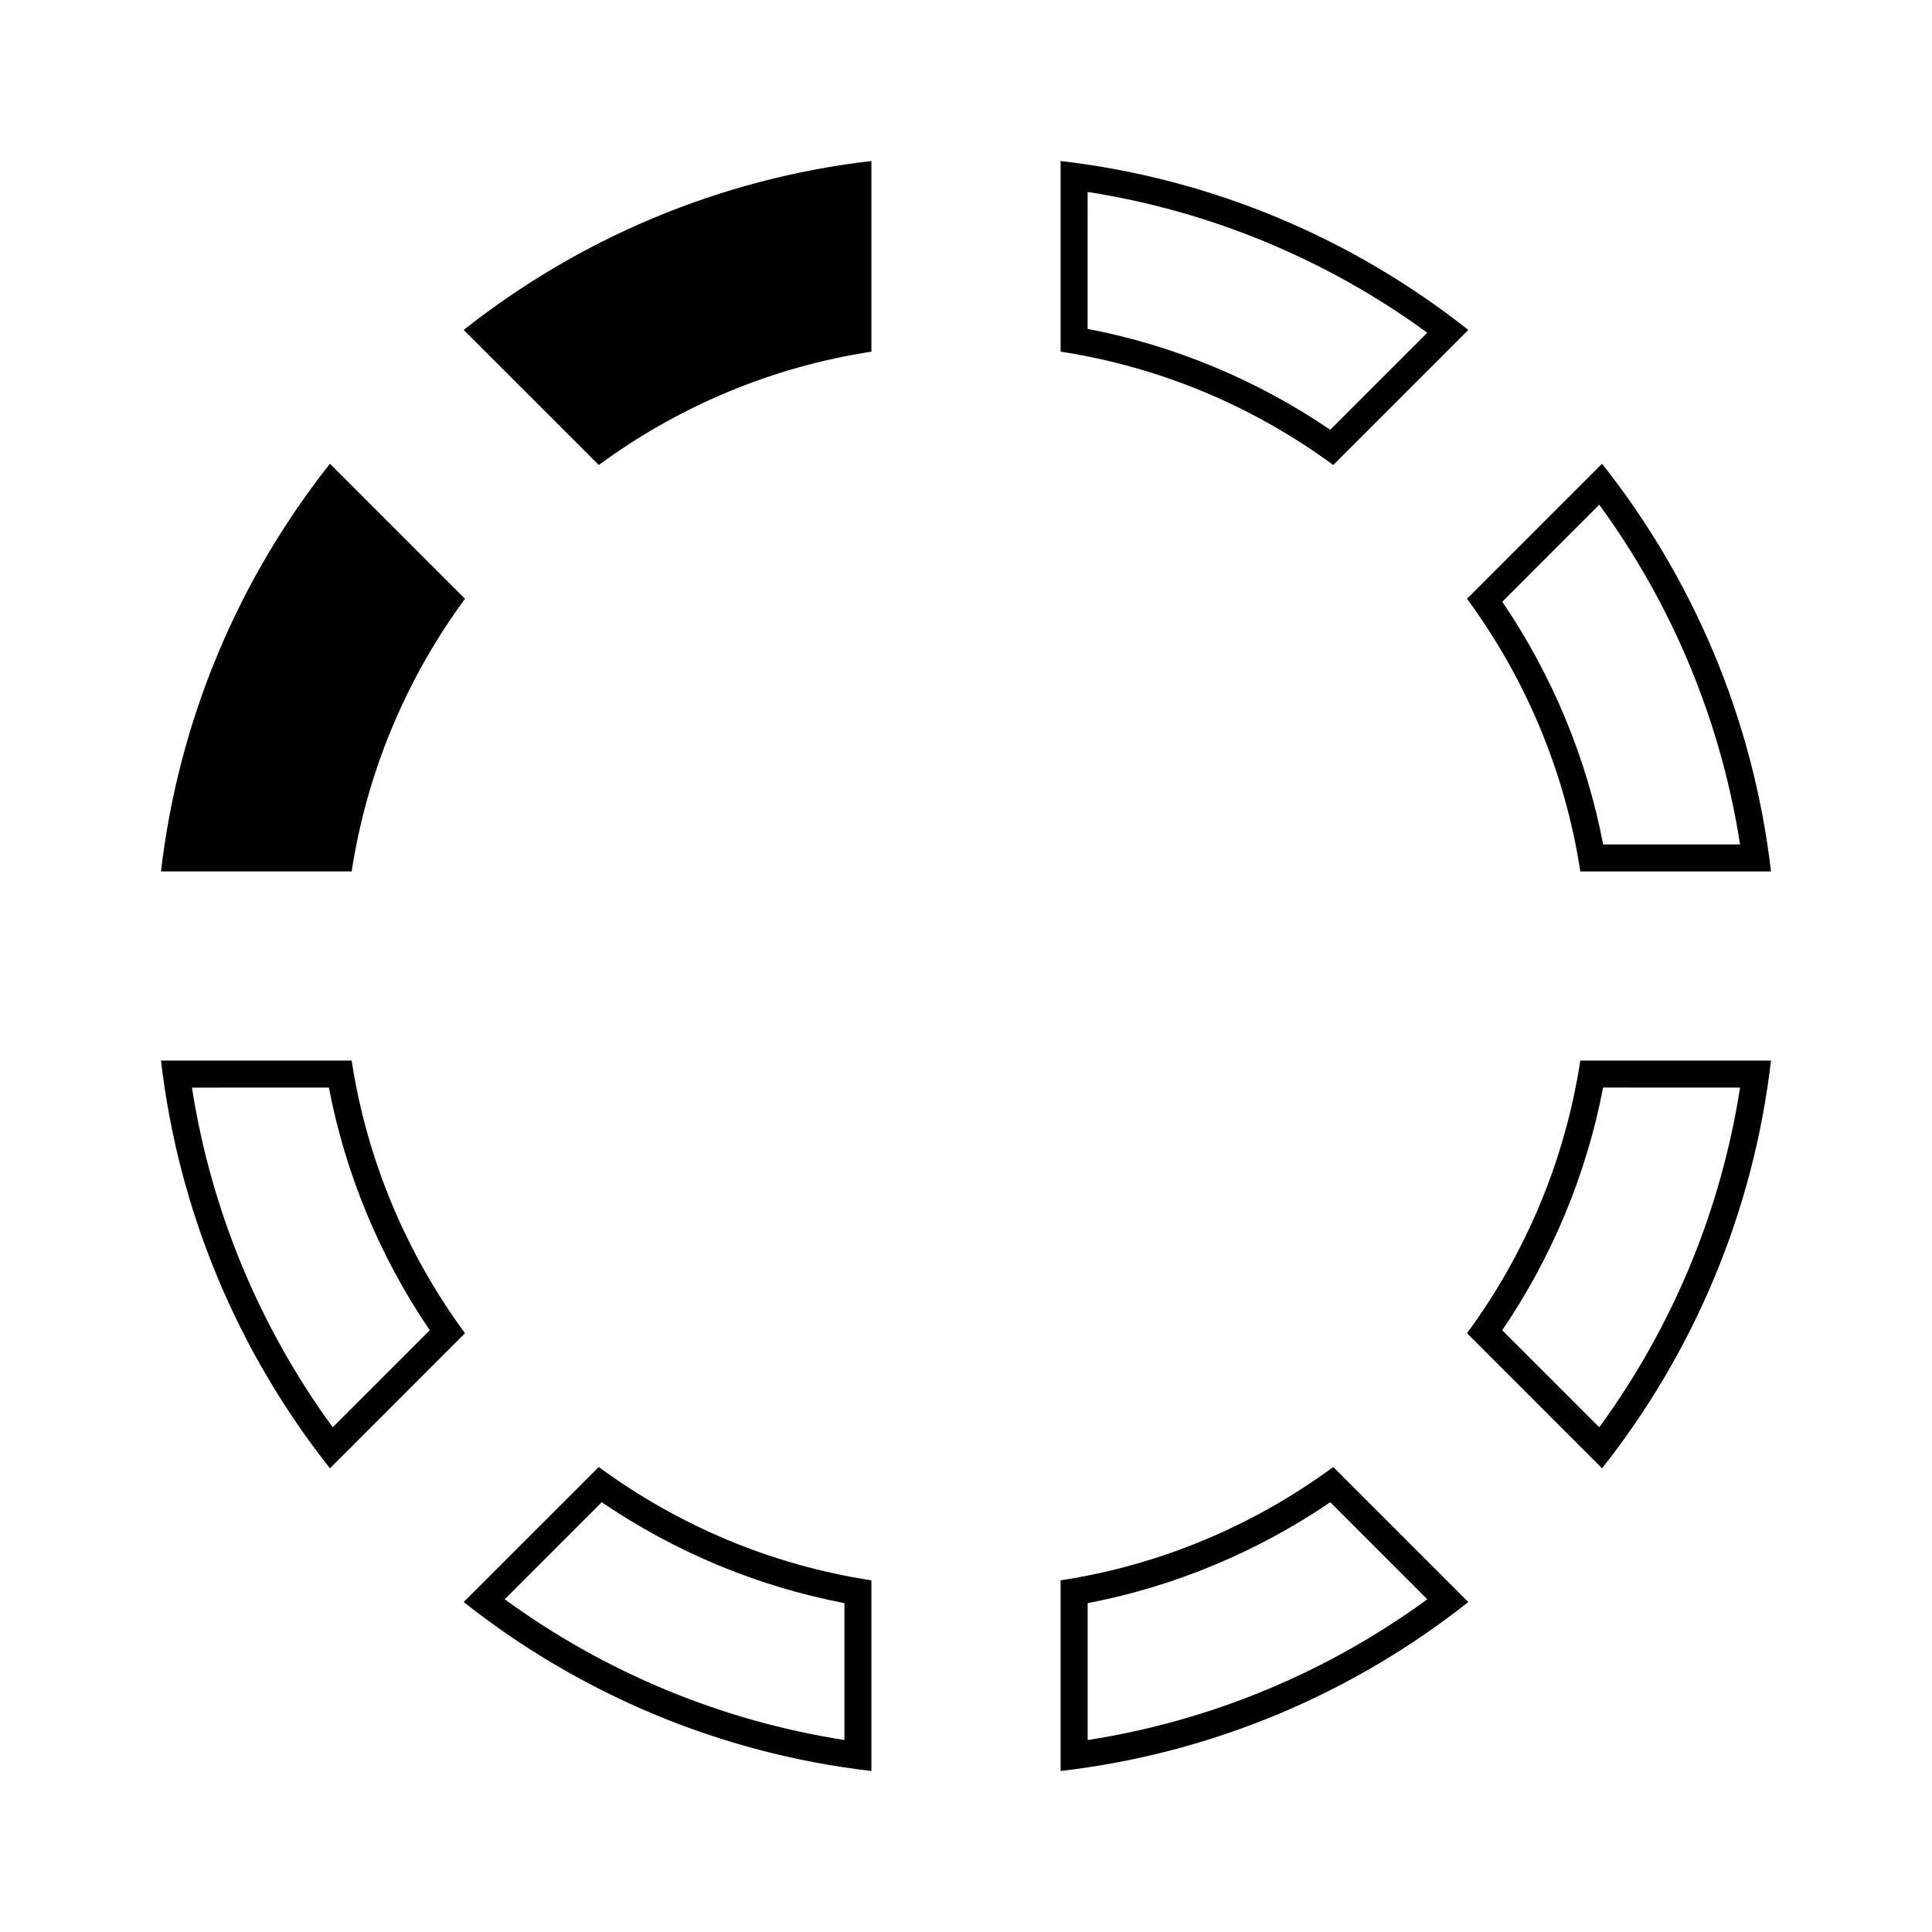 <svg xmlns="http://www.w3.org/2000/svg" width="60" height="60" viewBox="0 0 60 60"><path d="M18.595 14.441C21.044 12.641 23.929 11.402 27.062 10.921V5C22.312 5.552 17.966 7.427 14.4 10.247L18.595 14.441Z"></path><path d="M10.921 27.063C11.402 23.929 12.641 21.044 14.441 18.595L10.247 14.401C7.427 17.968 5.552 22.312 5 27.063H10.921Z"></path><path d="M49.667 15.674C51.947 18.798 53.446 22.412 54.039 26.224H49.787C49.274 23.54 48.2 20.96 46.655 18.688L49.667 15.674ZM49.753 14.401L45.559 18.595C47.359 21.044 48.598 23.93 49.078 27.064H55C54.447 22.312 52.573 17.967 49.753 14.401Z"></path><path d="M33.777 5.961C37.588 6.556 41.202 8.054 44.325 10.333L41.311 13.347C39.039 11.799 36.461 10.727 33.776 10.214L33.777 5.961ZM32.938 5V10.921C36.071 11.402 38.957 12.641 41.406 14.441L45.6 10.247C42.034 7.427 37.688 5.552 32.938 5Z"></path><path d="M54.039 33.776C53.446 37.588 51.947 41.202 49.667 44.325L46.653 41.311C48.2 39.039 49.272 36.46 49.786 33.775L54.039 33.776ZM55 32.937H49.078C48.598 36.071 47.359 38.957 45.559 41.405L49.753 45.6C52.573 42.033 54.447 37.688 55 32.937Z"></path><path d="M41.312 46.653L44.326 49.668C41.202 51.948 37.589 53.446 33.778 54.039V49.788C36.461 49.273 39.039 48.201 41.312 46.653ZM41.406 45.559C38.957 47.36 36.072 48.599 32.938 49.079V55C37.688 54.448 42.034 52.573 45.6 49.753L41.406 45.559Z"></path><path d="M10.214 33.776C10.728 36.46 11.8 39.039 13.347 41.312L10.333 44.326C8.053 41.202 6.556 37.589 5.961 33.777L10.214 33.776ZM10.921 32.937H5C5.552 37.688 7.427 42.033 10.247 45.6L14.441 41.405C12.641 38.957 11.402 36.071 10.921 32.937Z"></path><path d="M18.688 46.653C20.96 48.201 23.54 49.273 26.224 49.786V54.038C22.412 53.443 18.799 51.945 15.674 49.667L18.688 46.653ZM18.595 45.559L14.4 49.753C17.967 52.573 22.312 54.448 27.062 55V49.079C23.93 48.599 21.044 47.36 18.595 45.559Z"></path></svg> 